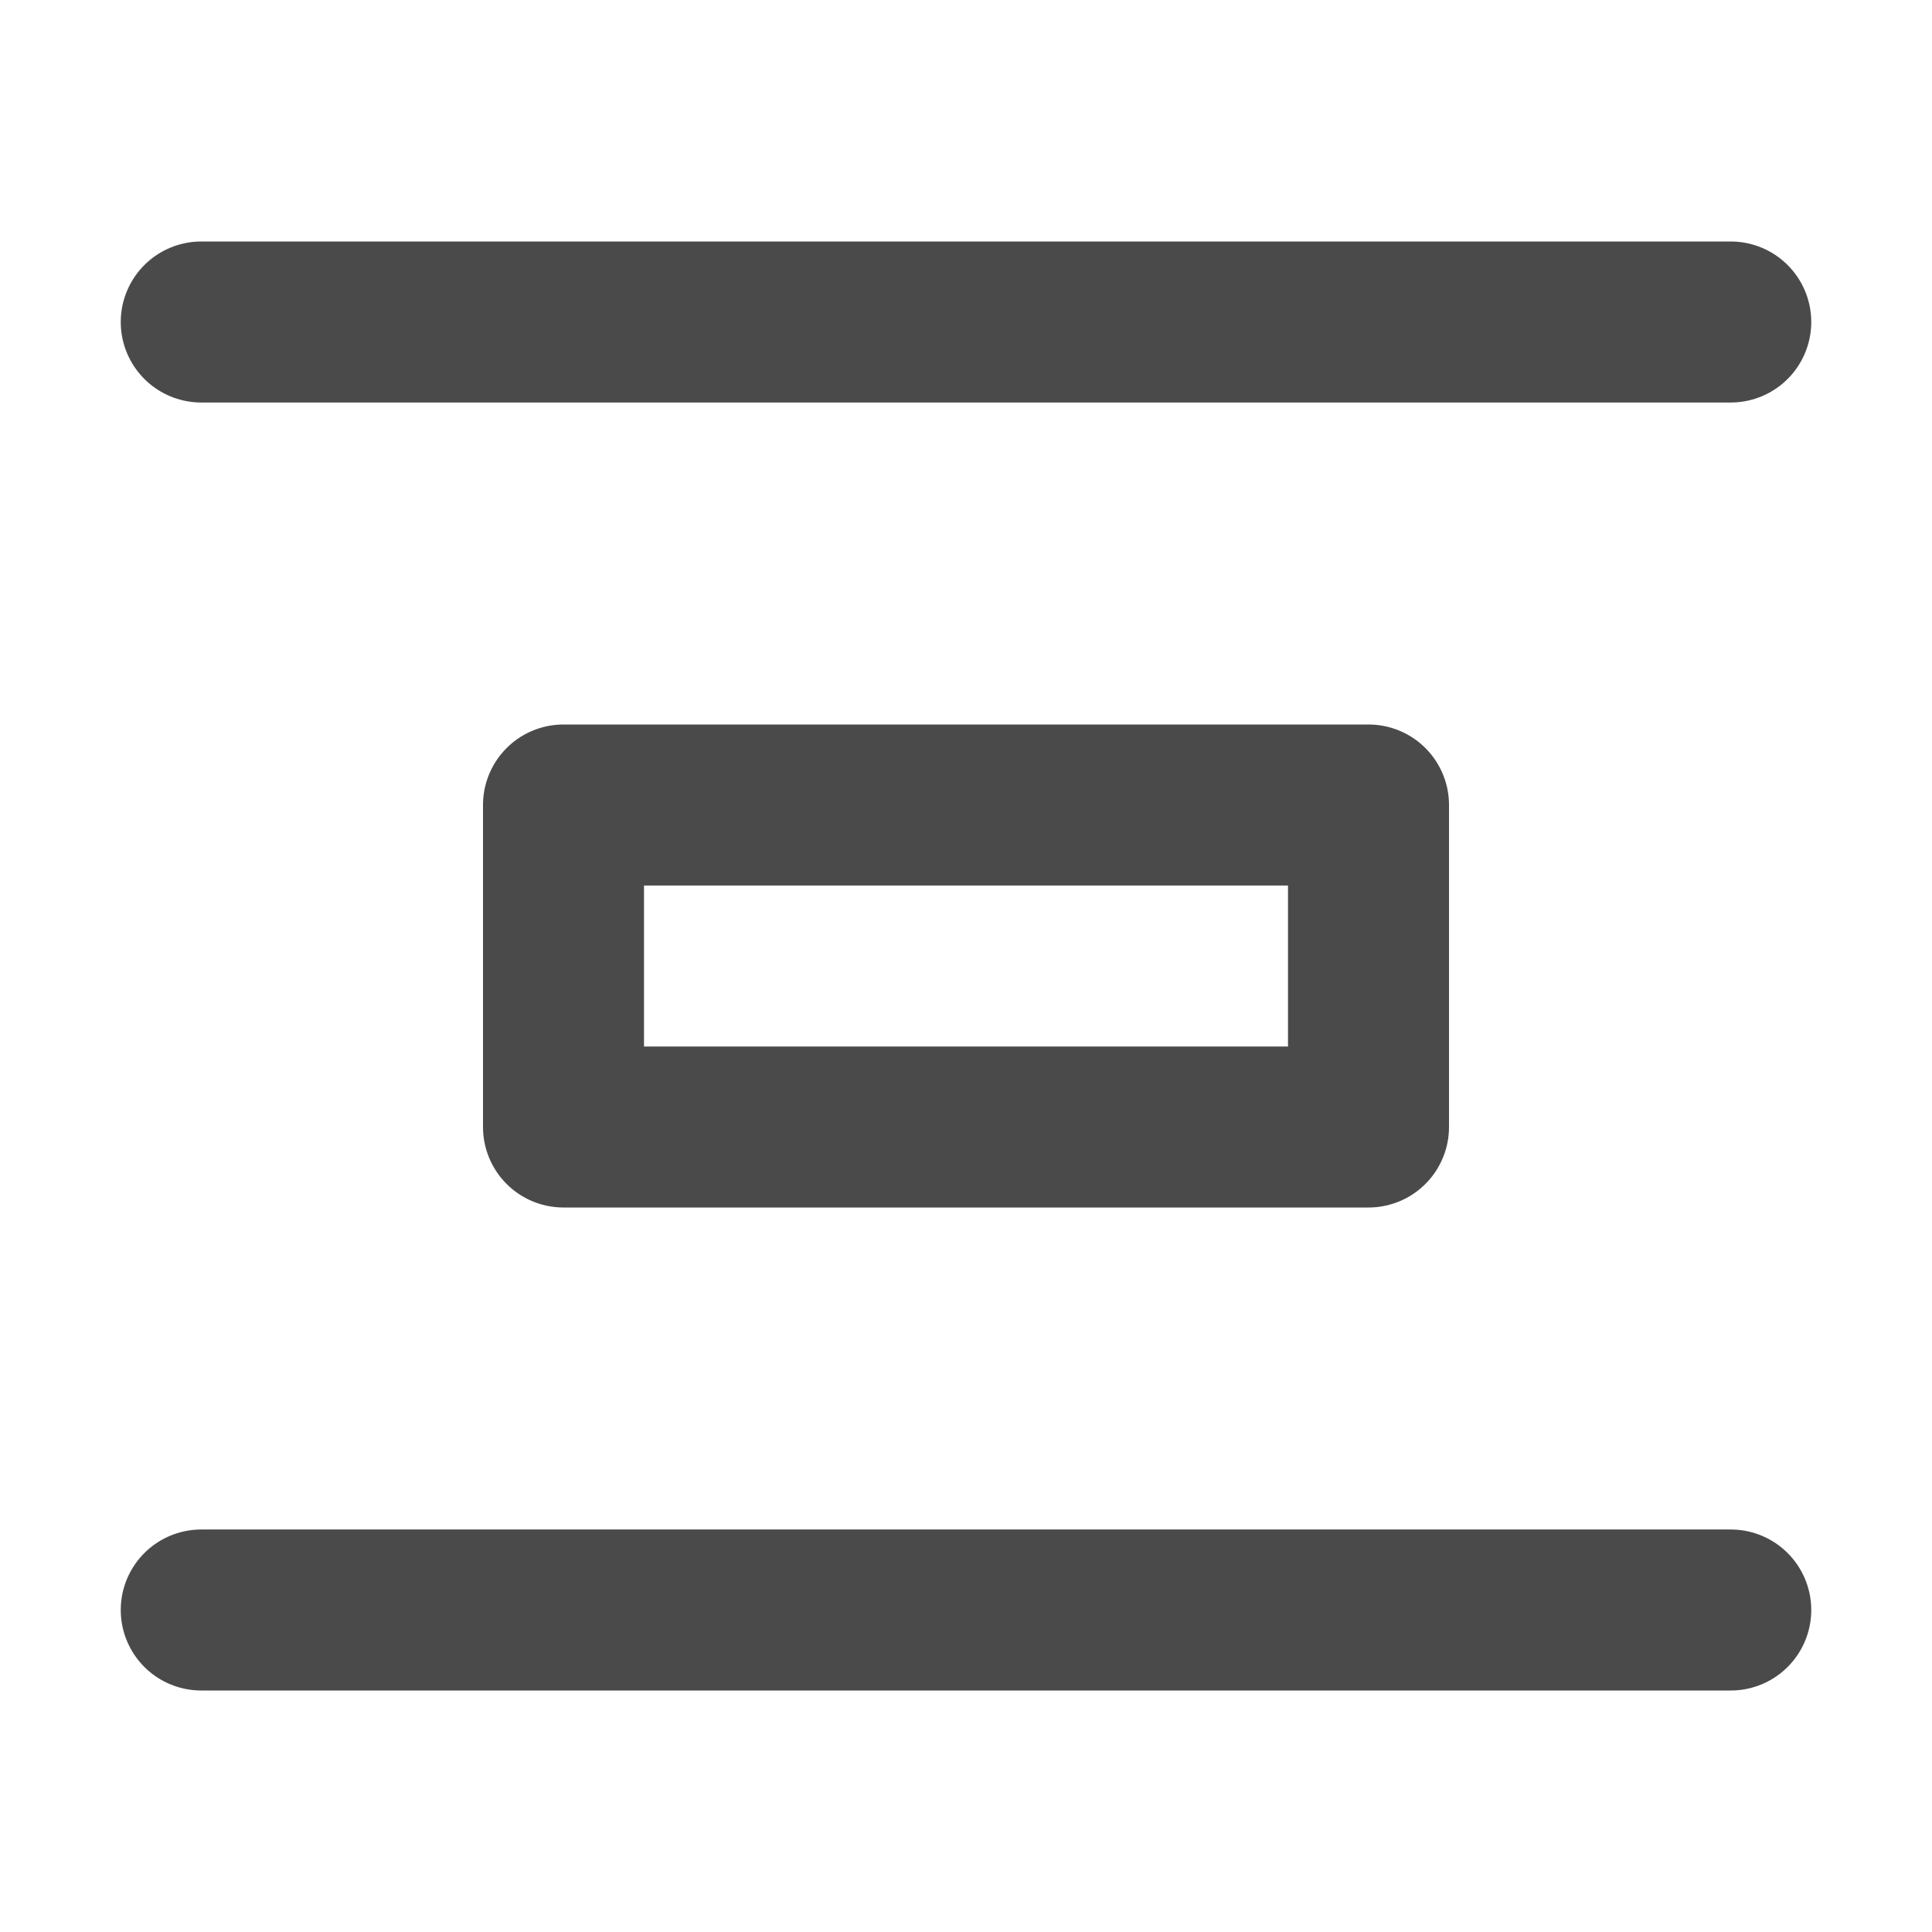 <?xml version="1.0" encoding="UTF-8"?><svg width="24" height="24" viewBox="0 0 48 48" fill="none" xmlns="http://www.w3.org/2000/svg"><path d="M5 8H43" stroke="#4a4a4a" stroke-width="4" stroke-linecap="round"/><path d="M5 40H43" stroke="#4a4a4a" stroke-width="4" stroke-linecap="round"/><rect x="14" y="20" width="20" height="8" fill="none" stroke="#4a4a4a" stroke-width="4" stroke-linecap="round" stroke-linejoin="round"/></svg>